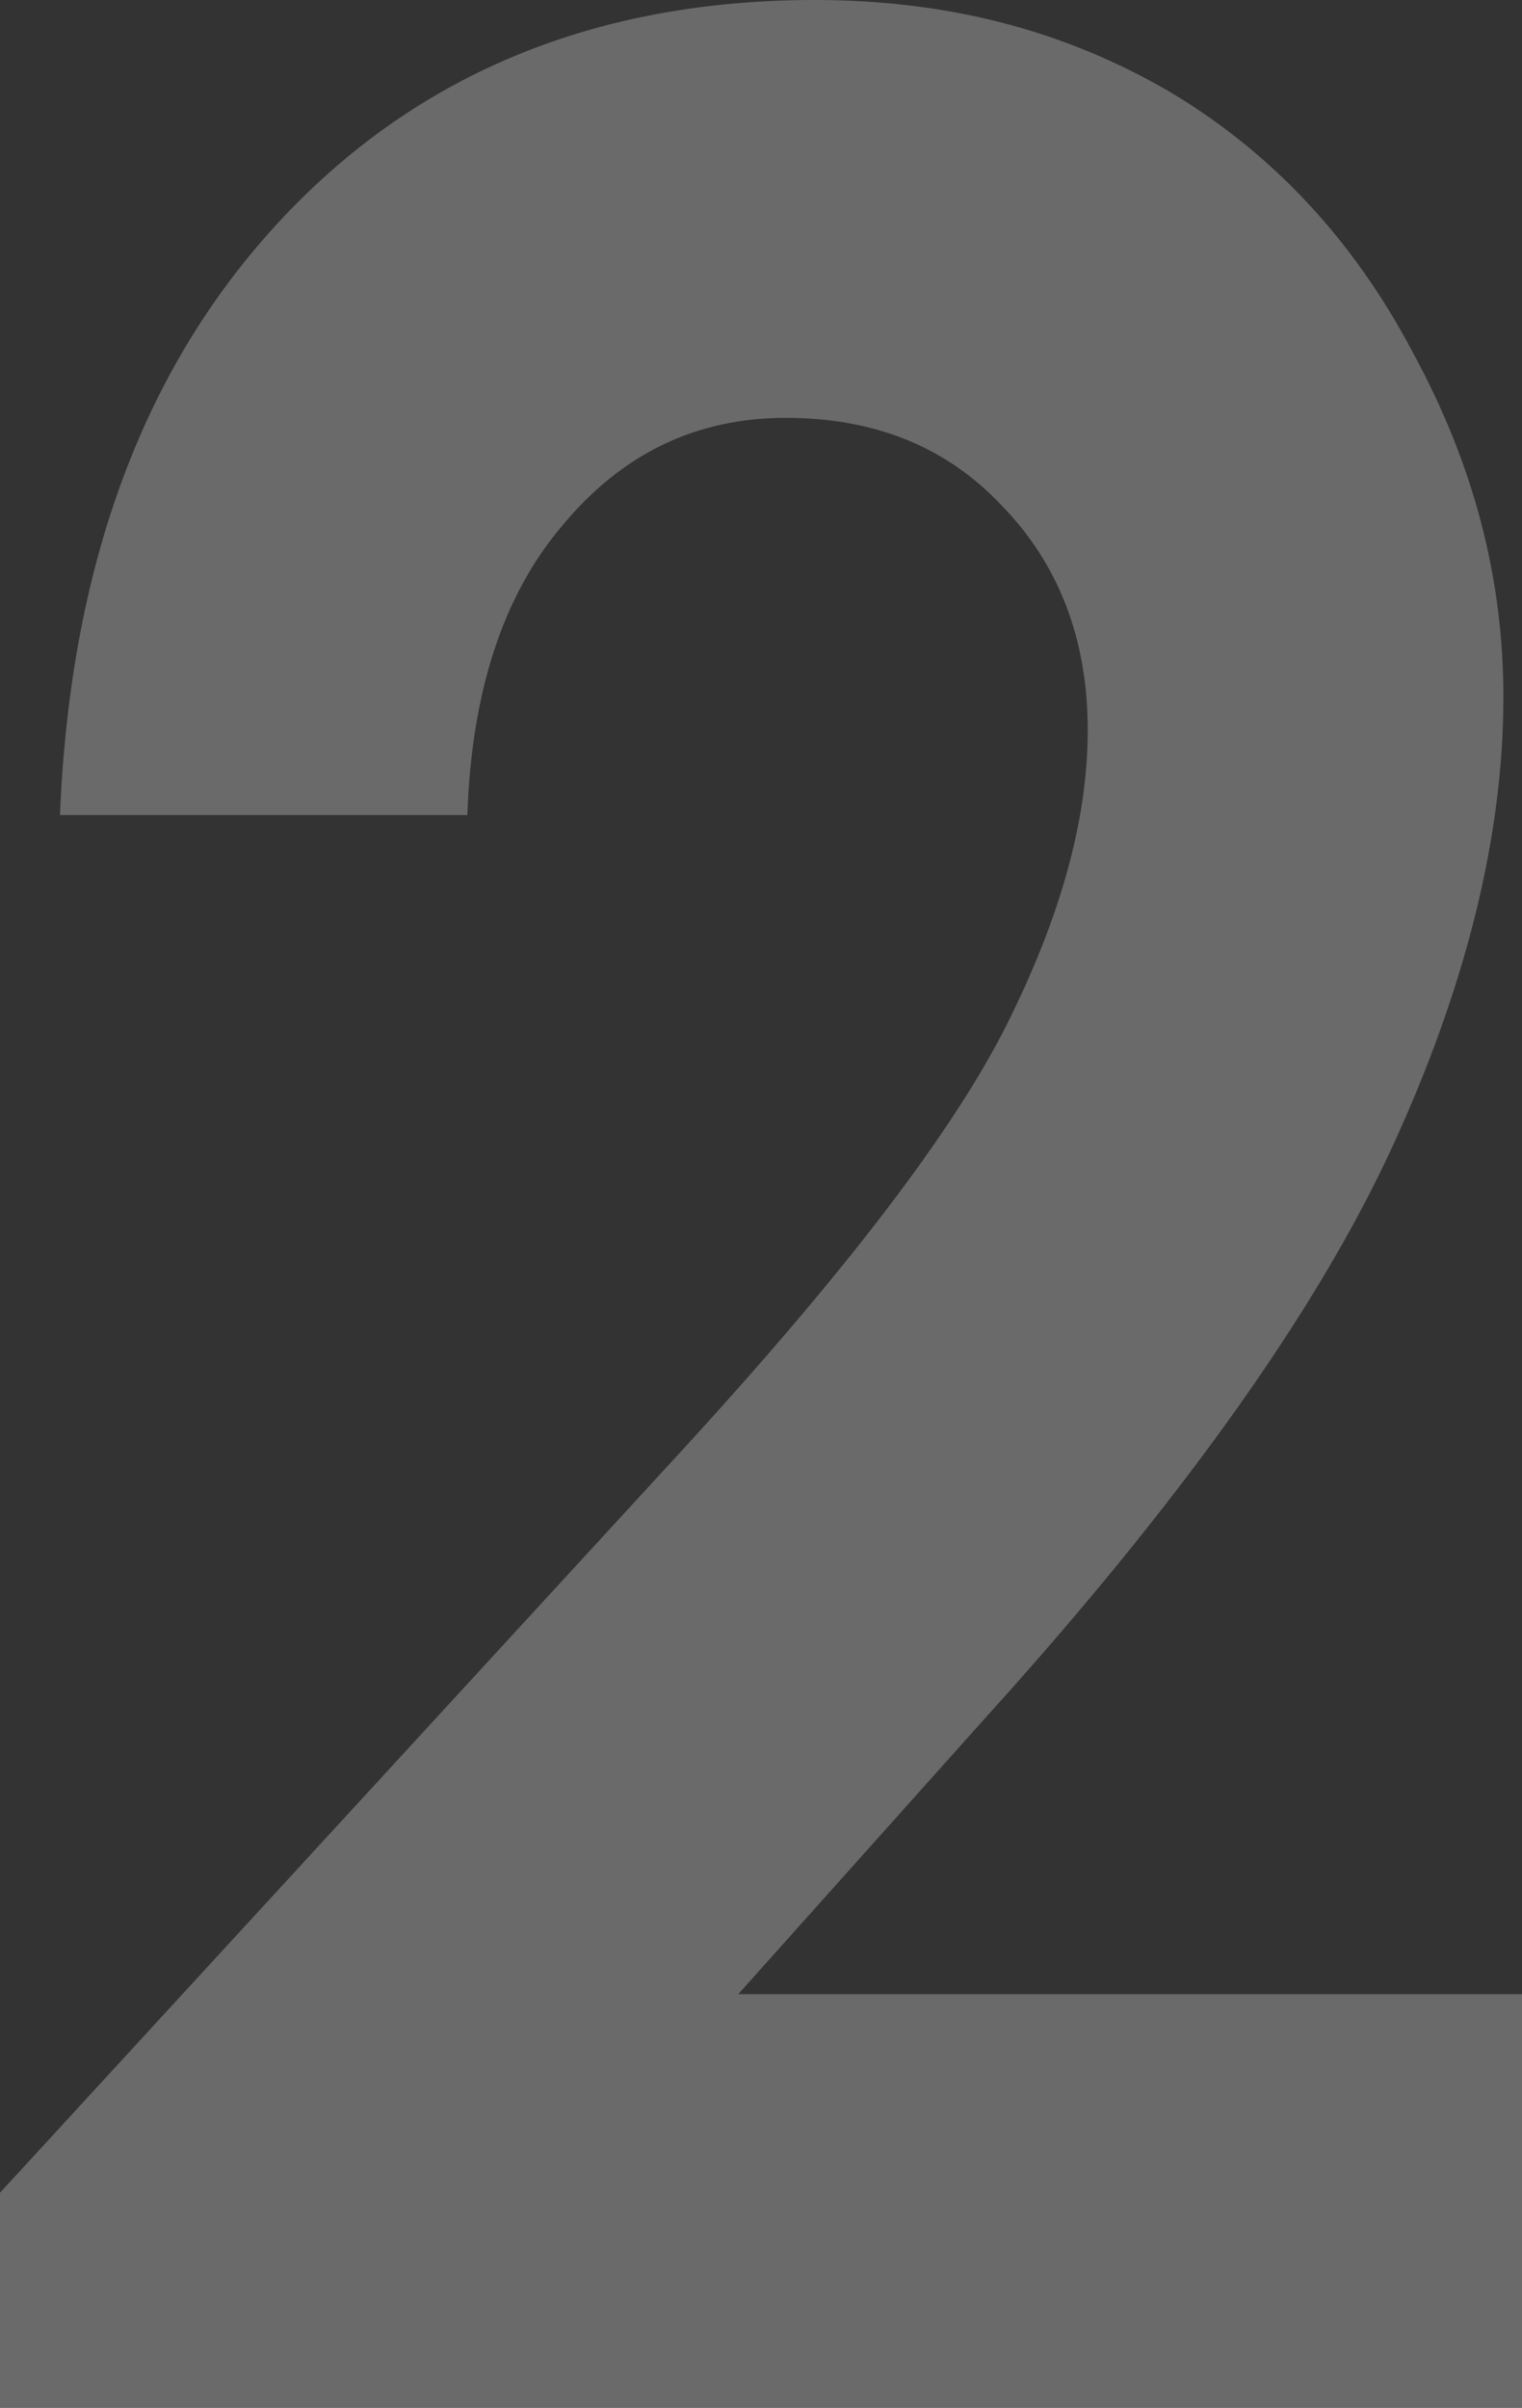 <?xml version="1.0" encoding="utf-8"?>
<!-- Generator: Adobe Illustrator 26.0.2, SVG Export Plug-In . SVG Version: 6.00 Build 0)  -->
<svg version="1.1" id="Layer_1" xmlns="http://www.w3.org/2000/svg" xmlns:xlink="http://www.w3.org/1999/xlink" x="0px" y="0px"
	 viewBox="0 0 73.6 116.4" style="enable-background:new 0 0 73.6 116.4;" xml:space="preserve">
<rect x="0" y="0" width="73.6" height="116.4" fill="#333333" stroke="none"/>
<style type="text/css">
	.st0{opacity:0.27;}
	.st1{fill:#FFFFFF;}
</style>
<g class="st0">
	<g>
		<path class="st1" d="M22.6,39.4H2.9C3.4,27.2,7,17.6,13.7,10.5C20.3,3.5,28.9,0,39.4,0c6.5,0,12.1,1.5,17.1,4.4
			c4.9,2.9,8.9,7.1,11.8,12.6c3,5.5,4.4,11,4.4,16.7c0,6.7-1.8,14-5.4,21.8c-3.6,7.8-10.1,17-19.7,27.6L35.7,96.4h37.9v20H0V106
			l32.9-35.8c7.9-8.6,13.2-15.5,15.8-20.7c2.6-5.2,3.9-9.9,3.9-14.2c0-4.4-1.4-8-4.1-10.8c-2.7-2.9-6.2-4.3-10.5-4.3
			c-4.3,0-7.9,1.7-10.8,5.2C24.3,28.8,22.8,33.5,22.6,39.4z"/>
	</g>
</g>
</svg>
